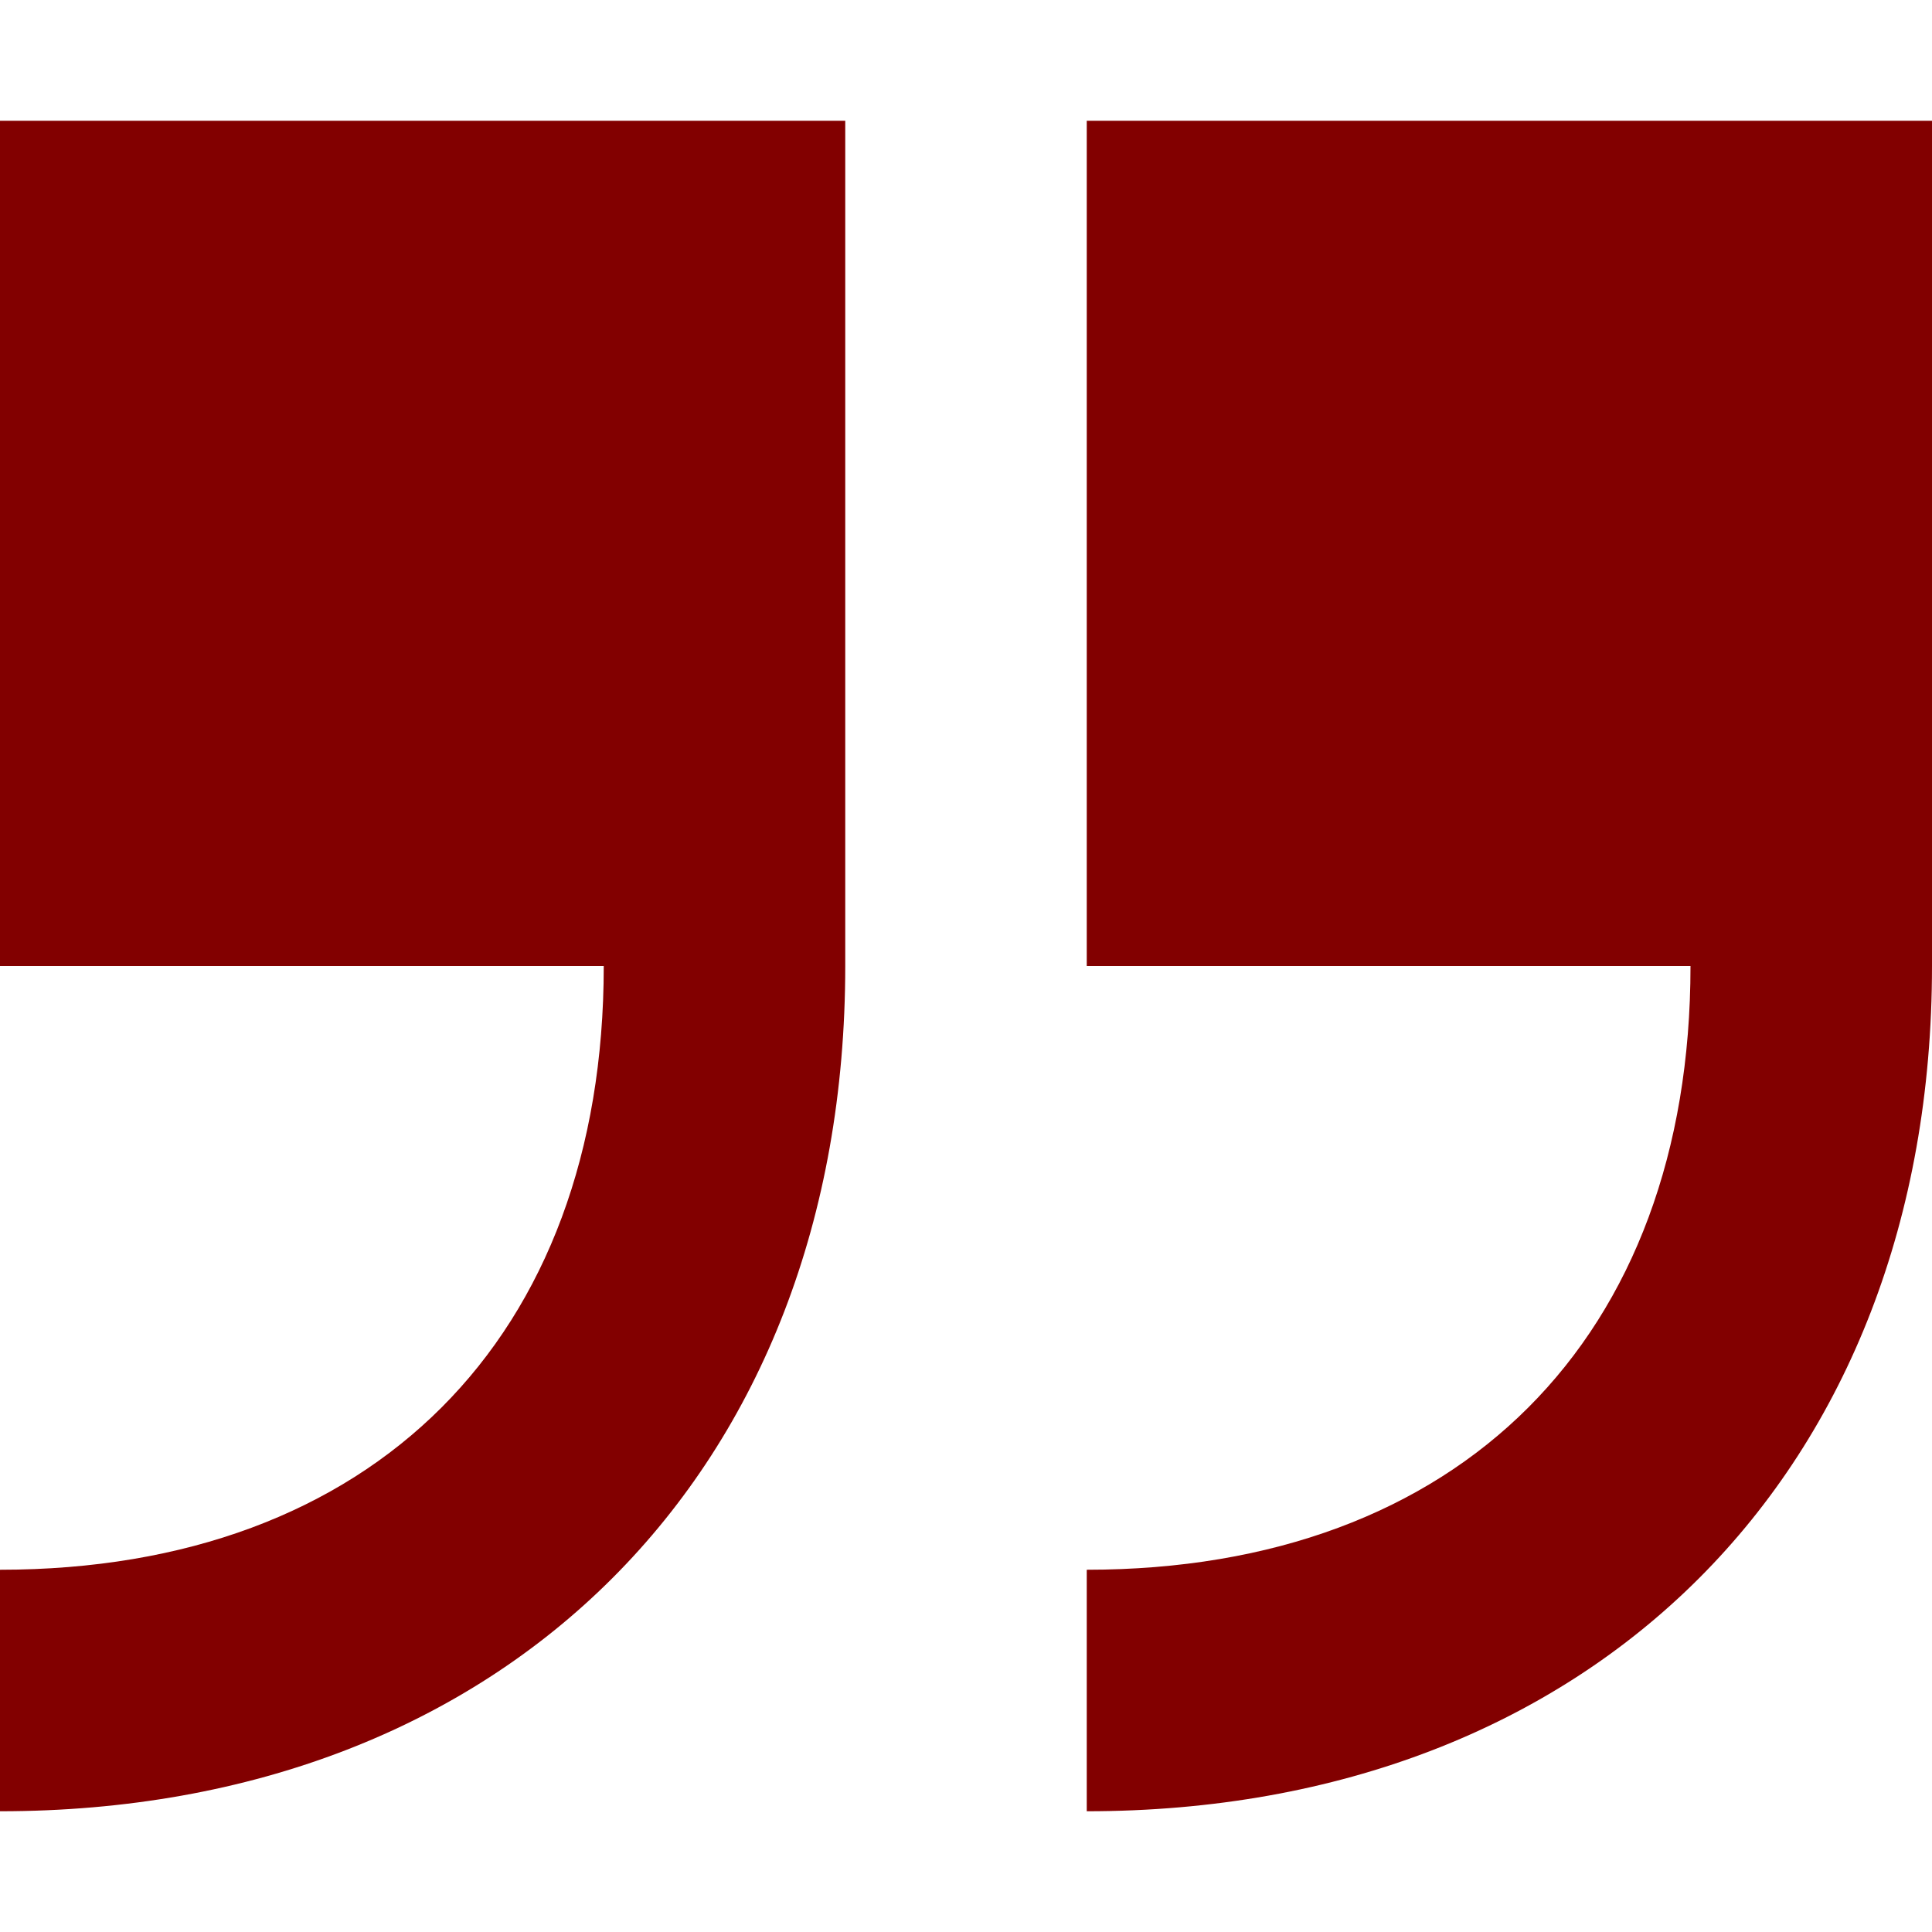 <svg width="100%" height="100%" viewBox="0 0 16 16" xmlns="http://www.w3.org/2000/svg" style="vertical-align: middle; max-width: 100%; width: 100%;"><path d="m0 0h16v16h-16z" fill="none"></path><path d="m0 8h5c0 3.084-1.916 5-5 5v2c4.188 0 7-2.812 7-7v-7h-7zm9-7v7h5c0 3.084-1.916 5-5 5v2c4.188 0 7-2.812 7-7v-7z" fill="rgb(130,0,0)"></path></svg>